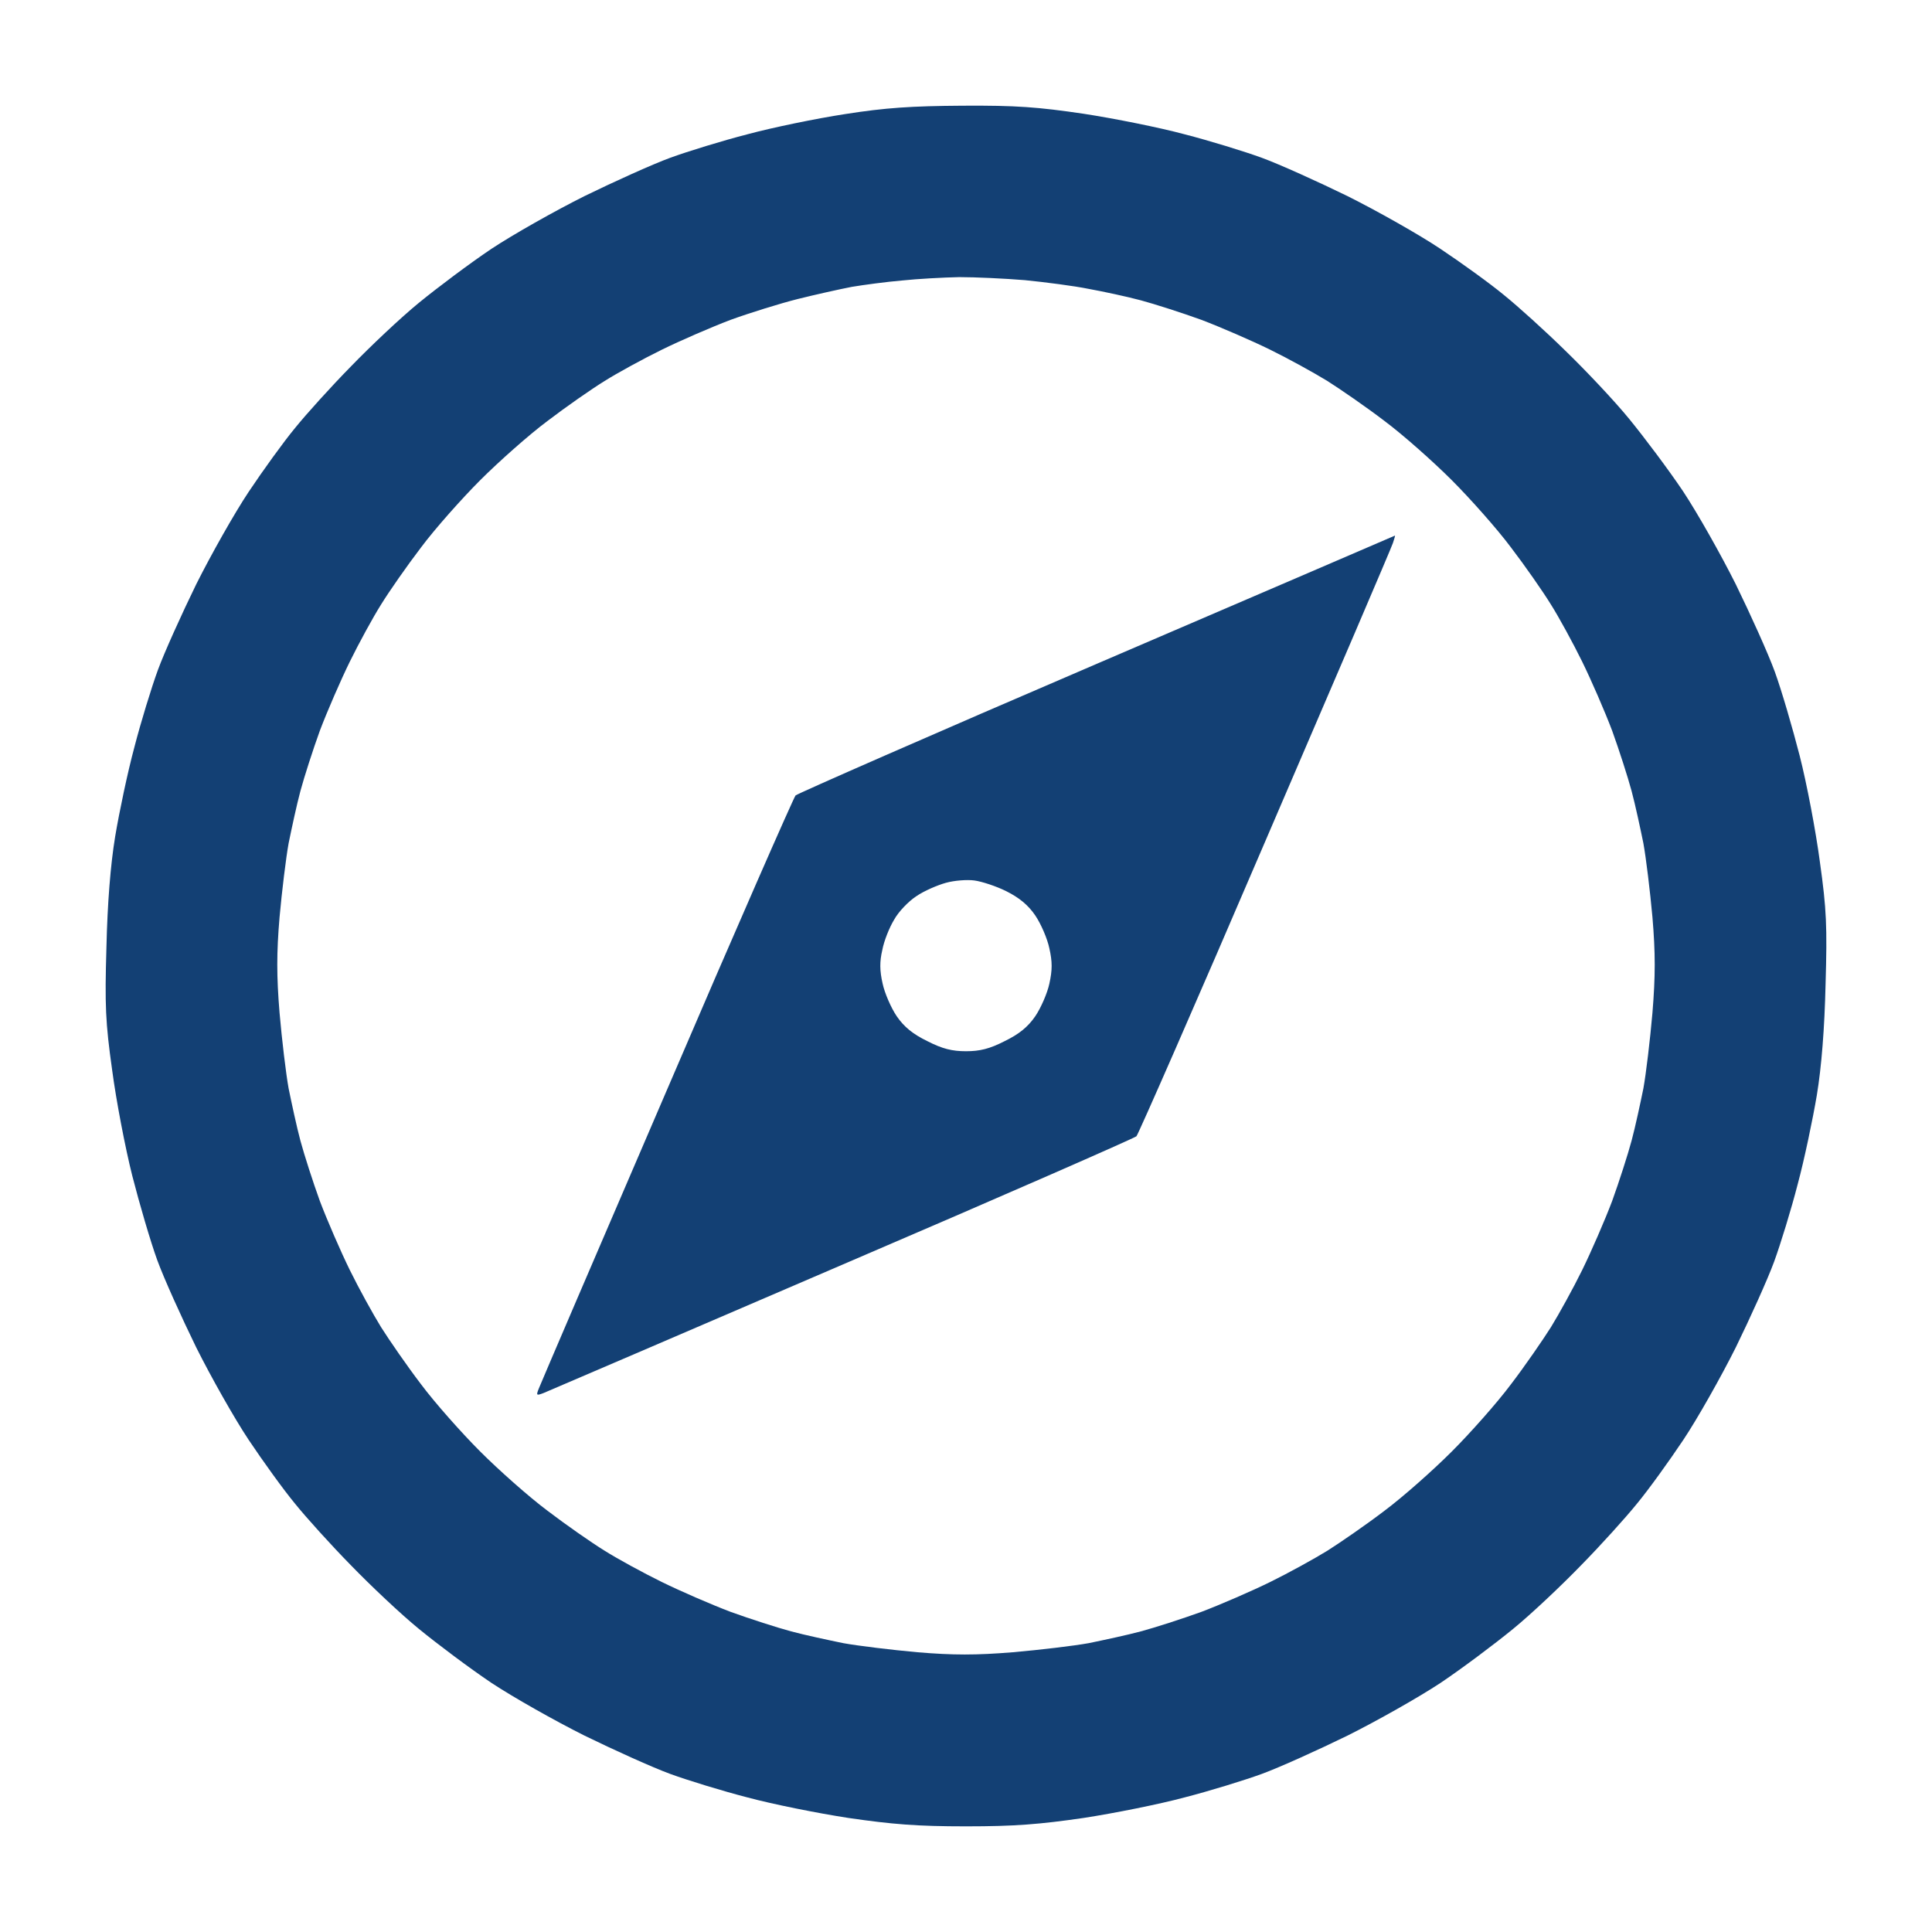 <?xml version="1.0" encoding="UTF-8"?> <svg xmlns="http://www.w3.org/2000/svg" width="512" height="512" viewBox="0 0 512 512" fill="none"> <path fill-rule="evenodd" clip-rule="evenodd" d="M255.109 28.011C269.363 27.922 275.064 28.367 287.18 30.149C295.287 31.396 307.314 33.801 313.906 35.582C320.498 37.275 329.763 40.125 334.396 41.818C339.028 43.51 349.273 48.142 357.113 51.973C364.953 55.892 375.999 62.127 381.612 65.869C387.224 69.61 394.886 75.133 398.538 78.162C402.191 81.101 409.585 87.782 414.841 92.948C420.186 98.115 427.847 106.221 431.767 111.031C435.776 115.931 442.19 124.482 446.021 130.183C449.852 135.973 456.088 147.019 460.008 154.858C463.838 162.696 468.56 173.118 470.342 178.018C472.123 182.917 475.063 192.983 476.934 200.287C478.805 207.592 481.21 220.241 482.279 228.347C484.061 240.996 484.239 245.539 483.794 260.86C483.526 272.529 482.725 282.684 481.477 290.256C480.408 296.58 478.181 307.27 476.4 313.861C474.707 320.453 471.856 329.717 470.163 334.349C468.471 338.981 463.838 349.225 460.008 357.064C456.088 364.903 449.852 375.949 446.11 381.561C442.369 387.172 436.845 394.833 433.816 398.485C430.876 402.137 424.195 409.531 419.028 414.787C413.861 420.131 405.754 427.792 400.943 431.711C396.044 435.72 387.491 442.133 381.79 445.964C375.999 449.794 364.953 456.03 357.113 459.949C349.273 463.779 339.028 468.411 334.396 470.104C329.763 471.796 320.498 474.647 313.906 476.339C307.314 478.121 295.287 480.526 287.18 481.773C275.51 483.466 269.007 484 256 484C242.993 484 236.49 483.466 224.82 481.773C216.713 480.526 204.686 478.121 198.094 476.339C191.502 474.647 182.237 471.796 177.604 470.104C172.972 468.411 162.727 463.779 154.887 459.949C147.047 456.03 136.001 449.794 130.21 445.964C124.509 442.133 115.956 435.72 111.057 431.711C106.246 427.792 98.139 420.131 92.972 414.787C87.805 409.531 81.124 402.137 78.184 398.485C75.155 394.833 69.631 387.172 65.89 381.561C62.148 375.949 55.912 364.903 51.992 357.064C48.162 349.225 43.44 338.803 41.658 333.904C39.877 329.005 36.937 318.939 35.066 311.634C33.195 304.241 30.79 291.681 29.721 283.575C27.939 270.926 27.761 266.383 28.206 251.062C28.474 239.392 29.275 229.237 30.523 221.666C31.592 215.252 33.819 204.652 35.6 198.06C37.293 191.468 40.144 182.204 41.837 177.572C43.529 172.94 48.162 162.696 51.992 154.858C55.912 147.019 62.148 135.973 65.89 130.361C69.631 124.749 75.155 117.089 78.184 113.436C81.124 109.784 87.805 102.391 92.972 97.135C98.139 91.79 106.246 84.13 111.057 80.21C115.956 76.202 124.509 69.788 130.21 65.958C136.001 62.127 147.047 55.892 154.887 51.973C162.727 48.142 172.972 43.51 177.604 41.818C182.237 40.125 191.502 37.275 198.094 35.582C204.686 33.801 216.357 31.396 223.929 30.238C234.708 28.545 241.479 28.1 255.109 28.011ZM225.711 76.024C222.504 76.647 216.089 78.072 211.457 79.23C206.824 80.388 198.807 82.883 193.64 84.753C188.473 86.713 180.277 90.276 175.377 92.681C170.477 95.086 163.617 98.828 160.232 100.965C156.758 103.103 149.987 107.824 145.088 111.566C140.188 115.218 132.17 122.344 127.27 127.243C122.371 132.143 115.244 140.16 111.591 145.059C107.849 149.958 103.128 156.728 100.99 160.202C98.852 163.587 95.11 170.446 92.705 175.345C90.299 180.245 86.736 188.44 84.776 193.606C82.905 198.773 80.589 205.988 79.609 209.64C78.629 213.293 77.293 219.528 76.491 223.447C75.778 227.367 74.709 236.186 74.086 243.045C73.284 252.576 73.284 258.633 74.086 268.432C74.709 275.558 75.778 284.555 76.491 288.474C77.293 292.394 78.629 298.629 79.609 302.281C80.589 305.933 82.905 313.149 84.776 318.315C86.736 323.482 90.299 331.677 92.705 336.576C95.11 341.476 98.852 348.245 100.99 351.719C103.128 355.104 107.849 361.963 111.591 366.863C115.244 371.762 122.371 379.779 127.27 384.678C132.17 389.578 140.188 396.704 145.088 400.356C149.987 404.097 156.758 408.818 160.232 410.956C163.617 413.094 170.477 416.835 175.377 419.24C180.277 421.646 188.473 425.209 193.64 427.168C198.807 429.039 206.023 431.355 209.675 432.335C213.328 433.315 219.564 434.651 223.484 435.453C227.403 436.165 236.223 437.234 243.082 437.858C252.615 438.659 258.673 438.659 268.472 437.858C275.599 437.234 284.597 436.165 288.516 435.453C292.436 434.651 298.672 433.315 302.325 432.335C305.977 431.355 313.193 429.039 318.36 427.168C323.527 425.209 331.723 421.646 336.623 419.24C341.523 416.835 348.293 413.094 351.768 410.956C355.153 408.818 362.013 404.097 366.912 400.356C371.812 396.704 379.83 389.578 384.73 384.678C389.629 379.779 396.756 371.762 400.409 366.863C404.151 361.963 408.872 355.104 411.01 351.719C413.148 348.245 416.89 341.476 419.295 336.576C421.701 331.677 425.264 323.482 427.224 318.315C429.095 313.149 431.411 305.933 432.391 302.281C433.371 298.629 434.707 292.394 435.509 288.474C436.222 284.555 437.291 275.558 437.914 268.432C438.716 258.633 438.716 252.576 437.914 243.045C437.291 236.186 436.222 227.367 435.509 223.447C434.707 219.528 433.371 213.293 432.391 209.64C431.411 205.988 429.095 198.773 427.224 193.606C425.264 188.44 421.701 180.245 419.295 175.345C416.89 170.446 413.148 163.587 411.01 160.202C408.872 156.728 404.151 149.958 400.409 145.059C396.756 140.16 389.629 132.143 384.73 127.243C379.83 122.344 371.812 115.218 366.912 111.566C362.013 107.824 355.153 103.103 351.768 100.965C348.293 98.828 341.523 95.086 336.623 92.681C331.723 90.276 323.527 86.713 318.36 84.753C313.193 82.883 305.977 80.567 302.325 79.587C298.672 78.607 292.436 77.271 288.516 76.558C284.597 75.756 276.935 74.777 271.59 74.242C266.156 73.797 258.405 73.44 254.218 73.44C250.031 73.529 243.261 73.886 239.074 74.331C234.887 74.688 228.918 75.489 225.711 76.024ZM369.674 141.941C369.763 141.941 369.496 142.832 369.14 143.901C368.783 145.059 353.55 180.601 335.287 223.002C317.113 265.403 301.701 300.5 301.167 301.123C300.543 301.658 265.443 317.068 223.038 335.24C180.633 353.501 145.088 368.733 144.019 369.179C142.148 369.891 142.059 369.802 142.771 368.021C143.217 366.863 158.45 331.321 176.713 288.92C194.887 246.519 210.299 211.422 210.833 210.798C211.457 210.264 247.359 194.497 290.744 175.88C334.129 157.263 369.674 141.941 369.674 141.941ZM242.815 237.522C240.766 238.858 238.094 241.619 236.936 243.757C235.688 245.806 234.263 249.369 233.818 251.774C233.105 254.803 233.105 257.208 233.907 260.682C234.441 263.176 236.134 267.096 237.648 269.322C239.608 272.173 241.924 274.044 245.755 275.914C249.764 277.963 252.347 278.587 256 278.587C259.653 278.587 262.236 277.963 266.245 275.914C270.076 274.044 272.392 272.173 274.352 269.322C275.866 267.096 277.559 263.176 278.093 260.682C278.895 257.03 278.895 254.892 278.093 251.329C277.559 248.746 275.866 244.826 274.352 242.599C272.481 239.838 270.076 237.878 266.69 236.186C264.018 234.849 260.187 233.602 258.227 233.335C256.267 233.068 252.882 233.335 250.655 233.959C248.428 234.582 244.864 236.096 242.815 237.522Z" fill="#134074"></path> </svg> 